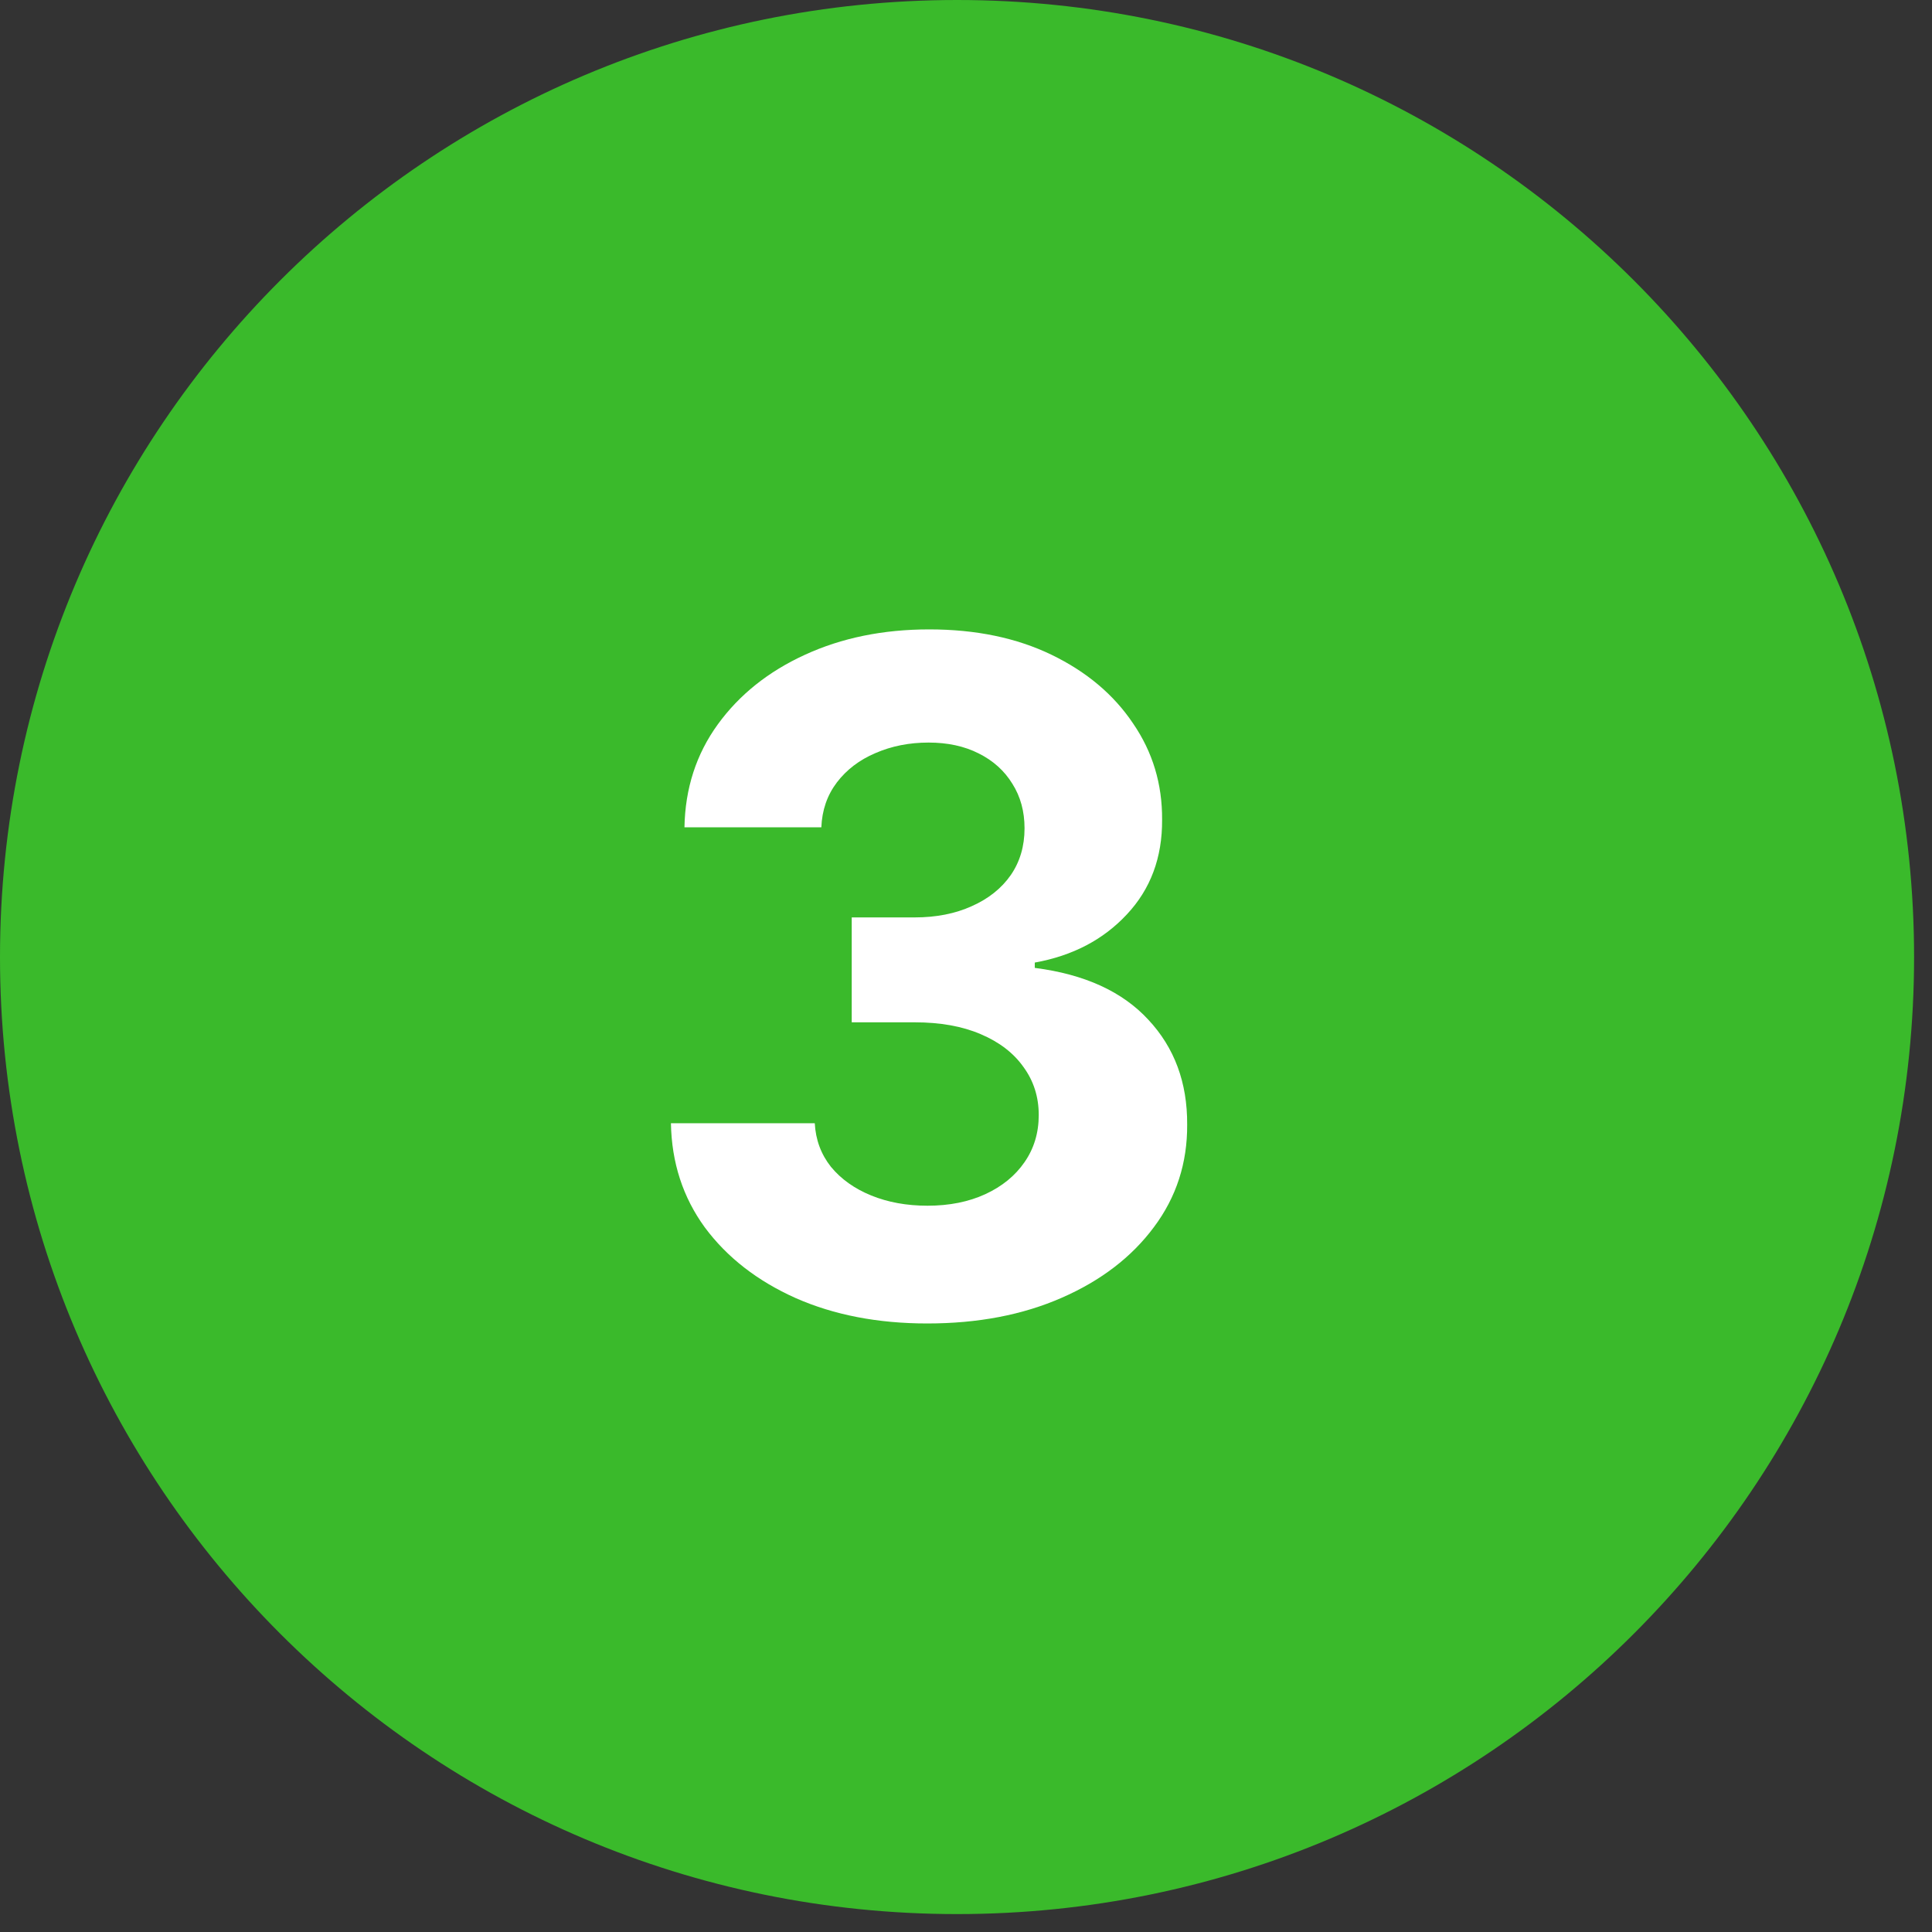 <svg xmlns="http://www.w3.org/2000/svg" width="40" height="40" viewBox="0 0 40 40" fill="none"><rect x="0" y="0" width="40" height="40" fill="#333333" stroke="none"/><g id="Vector"><path d="M39.629 19.815C39.629 30.758 30.758 39.629 19.815 39.629C8.871 39.629 0 30.758 0 19.815C0 8.871 8.871 0 19.815 0C30.758 0 39.629 8.871 39.629 19.815Z" fill="#3ABA2B"></path><path d="M19.198 27.401C18.178 27.401 17.269 27.226 16.473 26.875C15.68 26.52 15.054 26.033 14.594 25.414C14.139 24.79 13.905 24.07 13.891 23.255H16.869C16.887 23.597 16.998 23.897 17.203 24.157C17.413 24.412 17.691 24.61 18.037 24.751C18.383 24.892 18.772 24.963 19.204 24.963C19.655 24.963 20.054 24.883 20.4 24.724C20.746 24.564 21.017 24.344 21.212 24.061C21.408 23.779 21.506 23.453 21.506 23.085C21.506 22.711 21.401 22.381 21.192 22.094C20.987 21.803 20.691 21.575 20.304 21.411C19.922 21.247 19.466 21.166 18.938 21.166H17.634V18.994H18.938C19.384 18.994 19.778 18.916 20.12 18.761C20.466 18.607 20.734 18.393 20.926 18.119C21.117 17.842 21.212 17.518 21.212 17.15C21.212 16.799 21.128 16.492 20.96 16.227C20.796 15.959 20.564 15.749 20.263 15.599C19.967 15.449 19.621 15.374 19.225 15.374C18.824 15.374 18.458 15.447 18.125 15.592C17.793 15.733 17.527 15.936 17.326 16.2C17.126 16.464 17.019 16.774 17.005 17.129H14.171C14.185 16.323 14.415 15.613 14.861 14.998C15.307 14.383 15.908 13.903 16.664 13.557C17.424 13.207 18.282 13.031 19.239 13.031C20.204 13.031 21.049 13.207 21.772 13.557C22.496 13.908 23.059 14.381 23.459 14.978C23.865 15.57 24.065 16.234 24.06 16.972C24.065 17.755 23.821 18.409 23.33 18.932C22.842 19.456 22.207 19.788 21.424 19.929V20.039C22.453 20.171 23.236 20.528 23.774 21.111C24.315 21.689 24.584 22.413 24.579 23.283C24.584 24.079 24.354 24.788 23.89 25.407C23.43 26.026 22.795 26.513 21.984 26.868C21.174 27.224 20.245 27.401 19.198 27.401Z" fill="white"></path></g></svg>